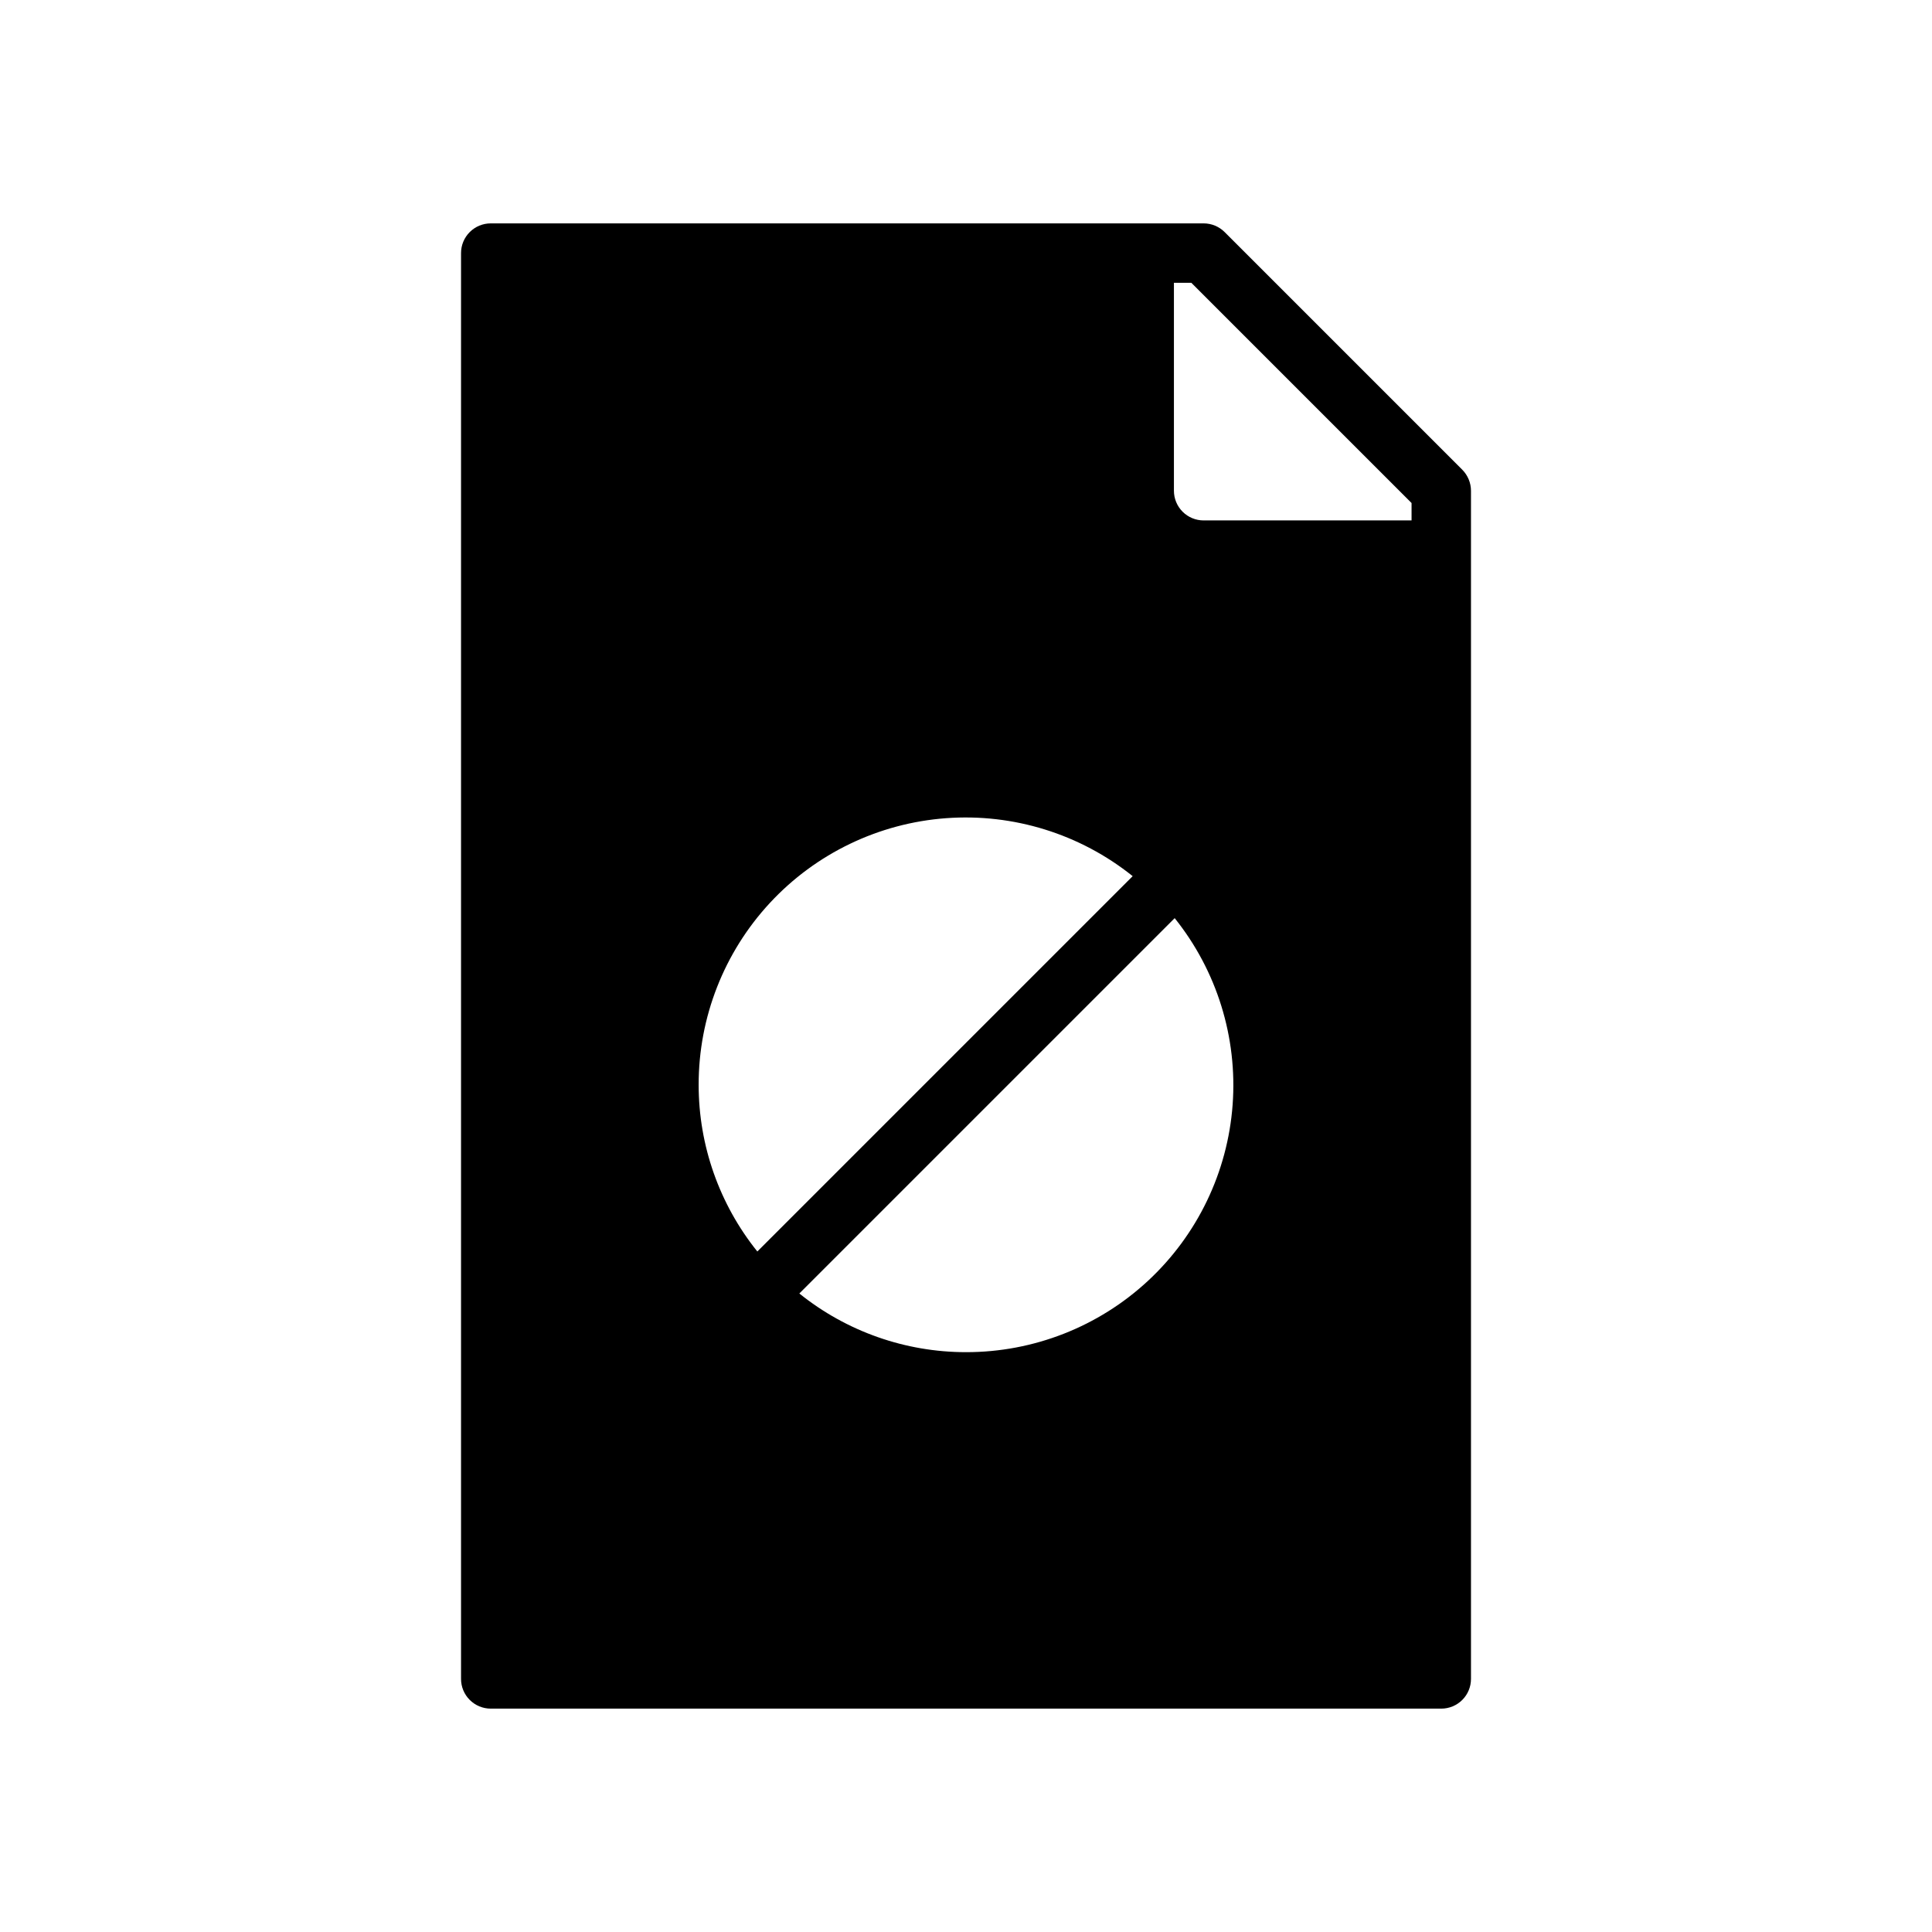 <?xml version="1.0" encoding="UTF-8"?>
<!-- Uploaded to: SVG Repo, www.svgrepo.com, Generator: SVG Repo Mixer Tools -->
<svg fill="#000000" width="800px" height="800px" version="1.1" viewBox="144 144 512 512" xmlns="http://www.w3.org/2000/svg">
 <path d="m531.52 268.48-62.977-62.977c-1.477-1.473-3.477-2.301-5.562-2.305h-188.93c-2.09 0-4.09 0.828-5.566 2.305-1.477 1.477-2.309 3.477-2.305 5.566v377.86c-0.004 2.09 0.828 4.094 2.305 5.566 1.477 1.477 3.477 2.309 5.566 2.309h251.9c2.09 0 4.094-0.832 5.57-2.309 1.477-1.473 2.305-3.477 2.305-5.566v-314.88c-0.008-2.086-0.836-4.086-2.309-5.566zm-202.37 163.01c-0.02-17.883 6.731-35.109 18.891-48.219 12.164-13.109 28.84-21.125 46.672-22.441 17.836-1.312 35.504 4.172 49.457 15.359l-99.469 99.469c-10.066-12.52-15.555-28.105-15.551-44.168zm70.848 70.848h0.004c-16.066 0.004-31.652-5.481-44.172-15.547l99.473-99.473c11.184 13.953 16.668 31.625 15.355 49.457-1.316 17.832-9.332 34.508-22.441 46.672-13.105 12.164-30.336 18.91-48.215 18.891zm118.08-220.42h-55.102c-2.09 0-4.094-0.828-5.57-2.305-1.477-1.477-2.305-3.481-2.305-5.566v-55.105h4.613l58.363 58.363z"/>
</svg>